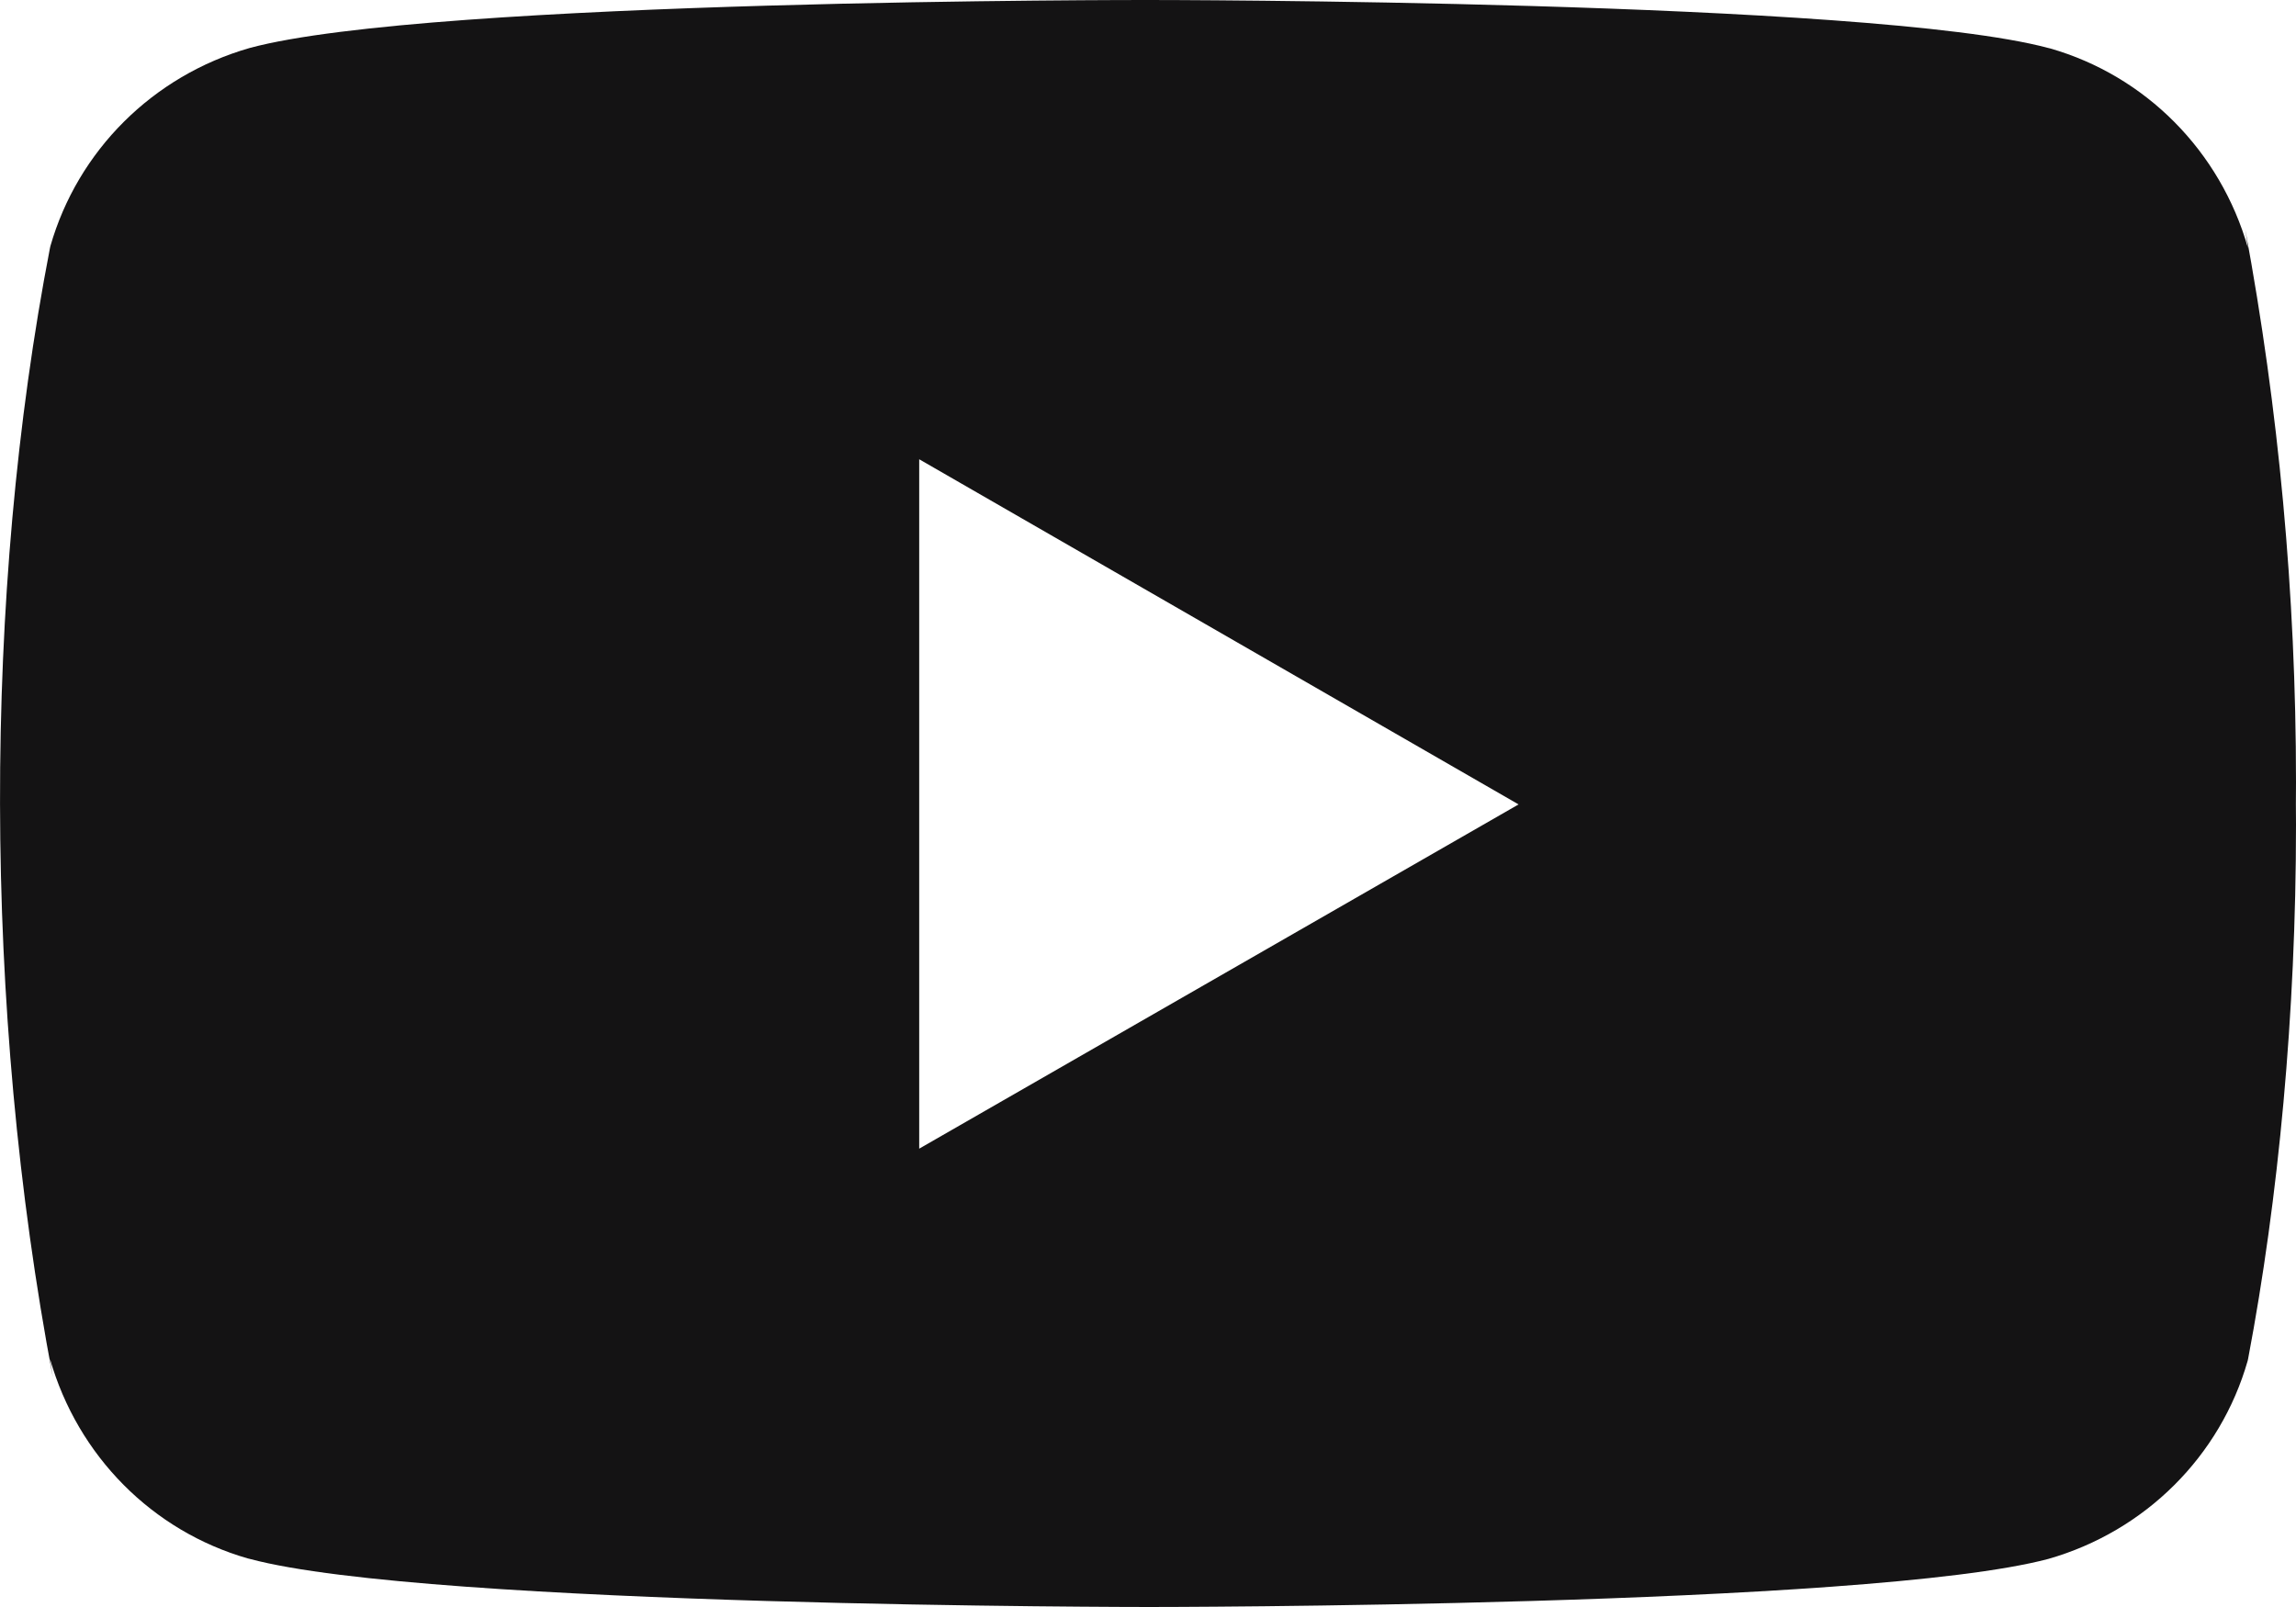 <svg width="20" height="14" viewBox="0 0 20 14" fill="none" xmlns="http://www.w3.org/2000/svg">
    <path d="M19.558 2L19.582 2.162C19.341 1.314 18.688 0.66 17.859 0.422L17.842 0.418C16.282 1.12898e-05 10.008 1.13812e-05 10.008 1.13812e-05C10.008 1.13812e-05 3.75 -0.008 2.175 0.418C1.33 0.66 0.677 1.314 0.439 2.144L0.435 2.162C-0.147 5.168 -0.151 8.781 0.461 12.001L0.435 11.837C0.677 12.685 1.329 13.339 2.159 13.577L2.176 13.581C3.734 14 10.009 14 10.009 14C10.009 14 16.267 14 17.843 13.581C18.688 13.339 19.342 12.685 19.579 11.855L19.583 11.837C19.848 10.439 20 8.83 20 7.186C20 7.126 20 7.065 19.999 7.004C20 6.948 20 6.881 20 6.815C20 5.17 19.848 3.561 19.558 2ZM8.007 10.007V4.001L13.228 7.008L8.007 10.007Z" fill="#141314" />
</svg>